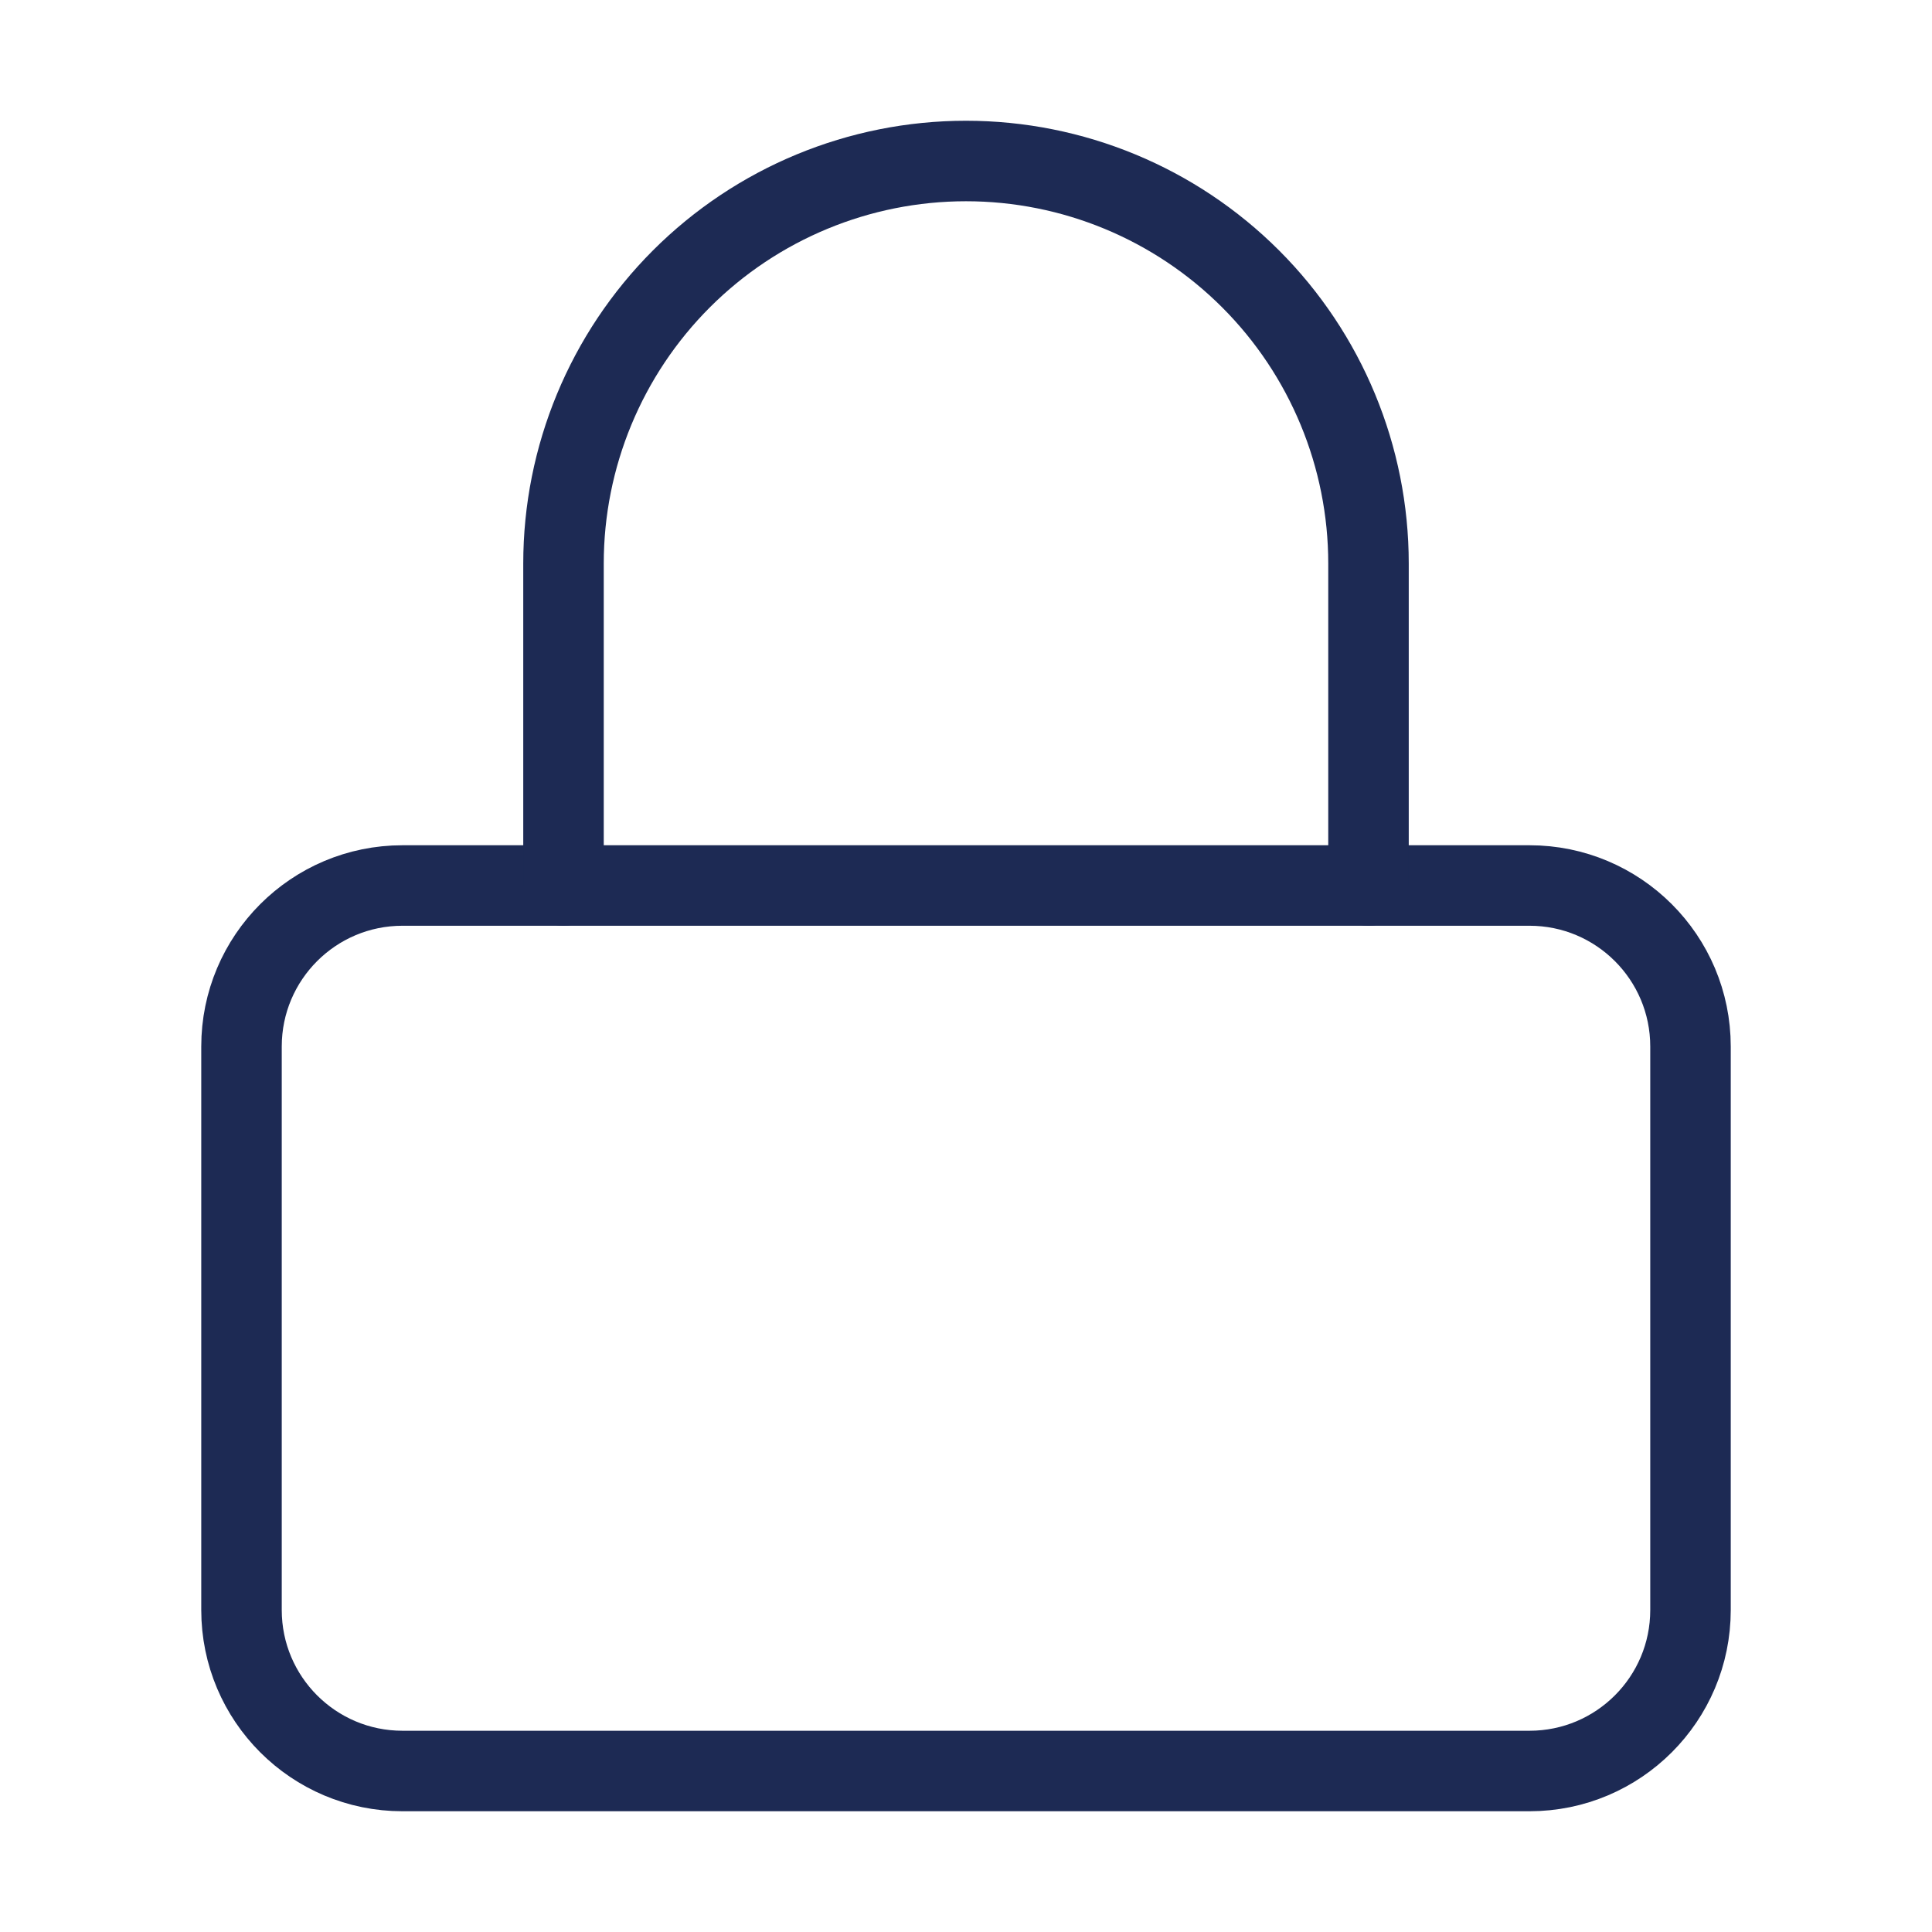 <?xml version="1.0" encoding="utf-8"?>
<svg xmlns="http://www.w3.org/2000/svg" fill="none" height="100%" overflow="visible" preserveAspectRatio="none" style="display: block;" viewBox="0 0 48 48" width="100%">
<g id="Frame">
<path d="M38 22H10C7.791 22 6 23.791 6 26V40C6 42.209 7.791 44 10 44H38C40.209 44 42 42.209 42 40V26C42 23.791 40.209 22 38 22Z" id="Vector" stroke="#1D2A54" stroke-linecap="round" stroke-linejoin="round" stroke-width="2"/>
<path d="M14 22V14C14 11.348 15.054 8.804 16.929 6.929C18.804 5.054 21.348 4 24 4C26.652 4 29.196 5.054 31.071 6.929C32.946 8.804 34 11.348 34 14V22" id="Vector_2" stroke="#1D2A54" stroke-linecap="round" stroke-linejoin="round" stroke-width="2"/>
</g>
</svg>